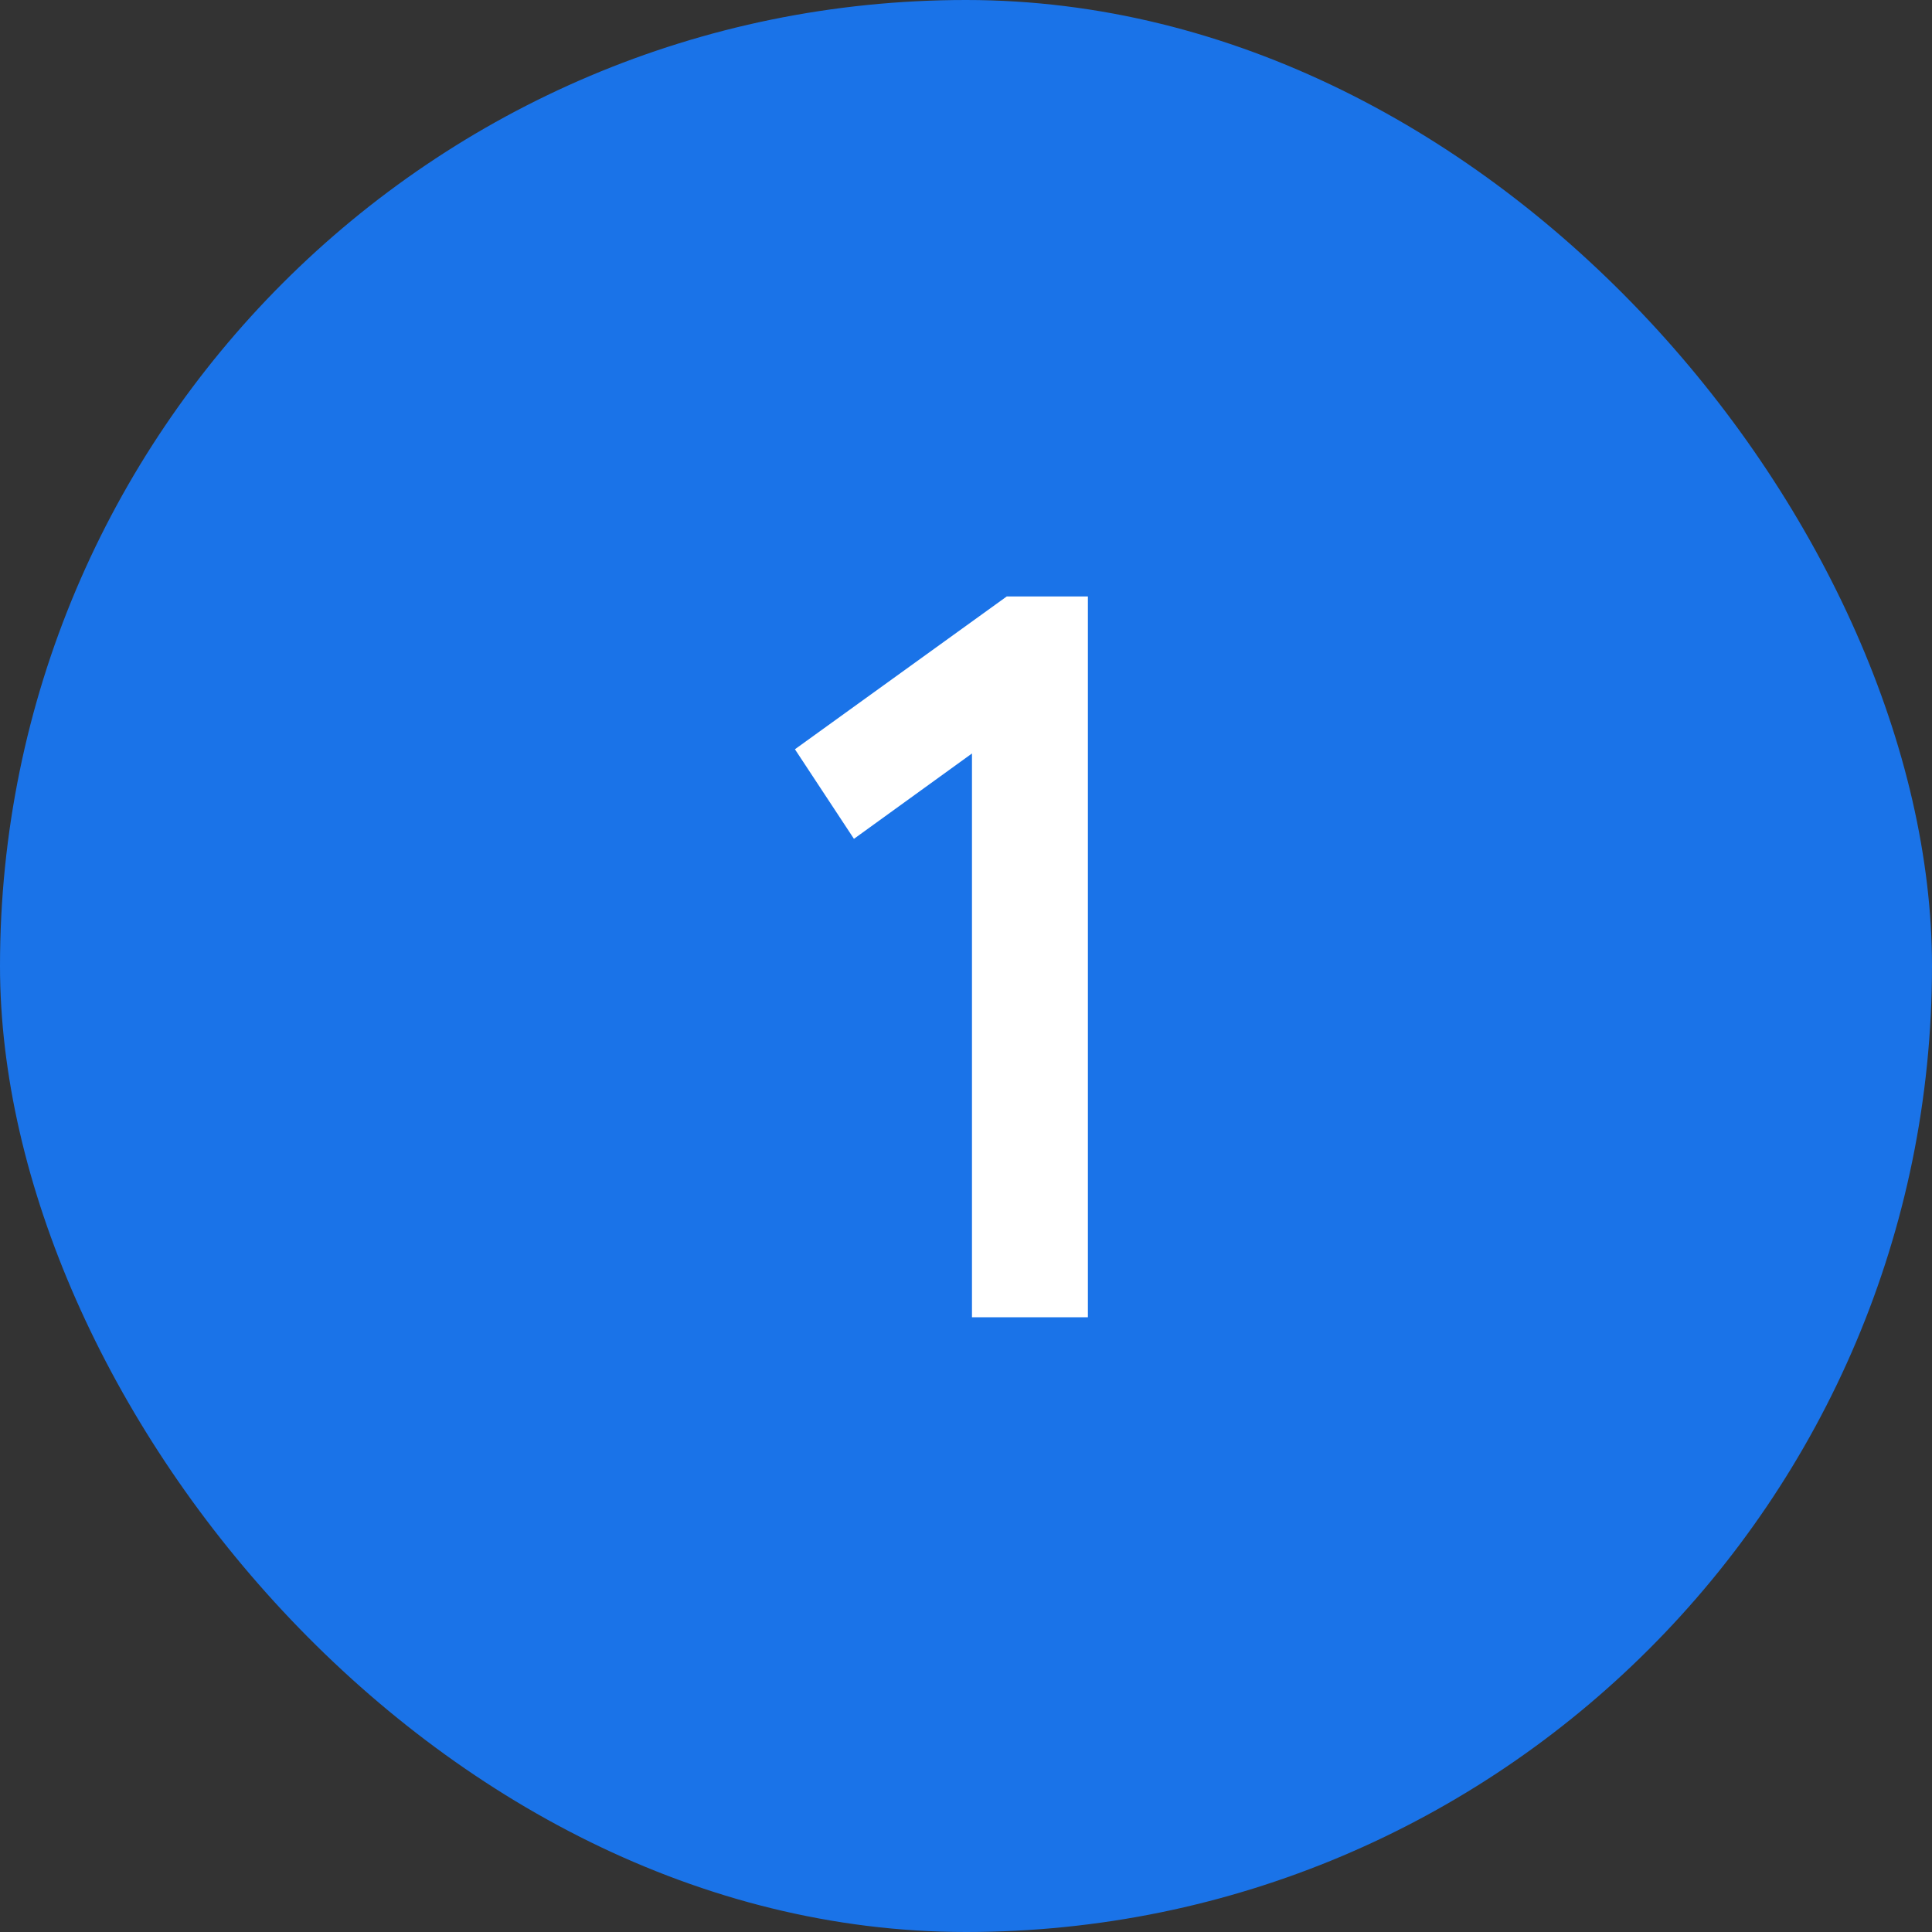 <svg width="44" height="44" viewBox="0 0 44 44" fill="none" xmlns="http://www.w3.org/2000/svg">
<rect x="0" y="0" width="44" height="44" fill="#333333" stroke="none"/>
<rect width="44" height="44" rx="22" fill="#1A73E8"/>
<path d="M22.136 17.16L19.448 19.104L18.104 17.064L22.928 13.584H24.776V30H22.136V17.16Z" fill="white"/>
</svg>
